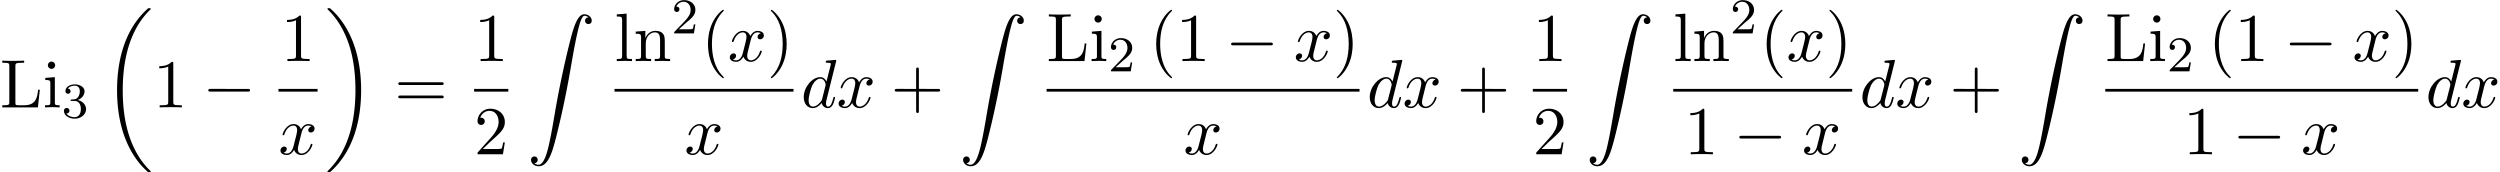 <svg xmlns="http://www.w3.org/2000/svg" xmlns:xlink="http://www.w3.org/1999/xlink" width="667" height="46" viewBox="1872.02 1483.03 398.705 27.497"><defs><path id="g2-100" d="M5.63-7.45c0-.012 0-.12-.143-.12-.163 0-1.2.097-1.385.12-.087.01-.153.065-.153.206 0 .131.098.131.262.131.524 0 .545.077.545.186l-.032.218-.655 2.585c-.196-.403-.513-.698-1.004-.698C1.79-4.822.436-3.218.436-1.625.436-.6 1.036.12 1.887.12c.218 0 .764-.044 1.418-.818.088.458.47.818.993.818.382 0 .633-.25.807-.6.186-.393.328-1.058.328-1.08 0-.11-.098-.11-.131-.11-.11 0-.12.045-.153.197-.185.71-.382 1.353-.829 1.353-.295 0-.327-.284-.327-.502 0-.262.022-.338.065-.523zM3.36-1.299c-.055.196-.055.218-.218.403-.48.6-.927.775-1.233.775-.545 0-.698-.6-.698-1.025 0-.546.349-1.888.6-2.39.338-.643.829-1.047 1.265-1.047.71 0 .862.895.862.96s-.022.131-.033.186z"/><path id="g2-120" d="M3.644-3.295c.065-.283.316-1.287 1.08-1.287.054 0 .316 0 .545.142-.305.055-.524.327-.524.59 0 .174.12.38.415.38.24 0 .59-.195.59-.632 0-.567-.645-.72-1.015-.72-.633 0-1.015.578-1.146.83-.273-.72-.862-.83-1.178-.83-1.135 0-1.756 1.407-1.756 1.68 0 .11.109.11.13.11.088 0 .12-.023.142-.12.371-1.157 1.091-1.43 1.462-1.43.207 0 .59.098.59.731 0 .338-.186 1.07-.59 2.596C2.215-.578 1.833-.12 1.353-.12c-.066 0-.317 0-.546-.142.273-.054.513-.283.513-.589 0-.294-.24-.382-.404-.382-.327 0-.6.284-.6.633 0 .502.546.72 1.026.72.72 0 1.113-.764 1.145-.83.131.405.524.83 1.178.83 1.124 0 1.746-1.407 1.746-1.68 0-.11-.098-.11-.131-.11-.098 0-.12.045-.142.12-.36 1.168-1.102 1.43-1.45 1.43-.426 0-.6-.35-.6-.72 0-.24.065-.48.185-.96z"/><path id="g0-18" d="M7.636 25.625c0-.043-.021-.065-.043-.098a12.2 12.2 0 0 1-1.866-2.312c-1.756-2.815-2.552-6.36-2.552-10.56 0-2.935.392-6.72 2.192-9.971A12.5 12.5 0 0 1 7.604-.24c.032-.033.032-.055.032-.087 0-.11-.076-.11-.229-.11s-.174 0-.338.164c-3.654 3.328-4.8 8.324-4.8 12.917 0 4.287.982 8.607 3.753 11.869.218.25.633.698 1.08 1.09.13.132.153.132.305.132s.23 0 .23-.11"/><path id="g0-19" d="M5.75 12.655c0-4.288-.983-8.608-3.754-11.87a12 12 0 0 0-1.08-1.09C.786-.436.764-.436.611-.436c-.131 0-.23 0-.23.109 0 .043.044.087.066.109C.83.175 1.56.905 2.291 2.084c1.756 2.814 2.553 6.36 2.553 10.56 0 2.934-.393 6.72-2.193 9.97a12.5 12.5 0 0 1-2.226 2.913c-.021.033-.043.066-.043.098 0 .11.098.11.229.11.153 0 .174 0 .338-.164 3.655-3.327 4.8-8.324 4.8-12.916"/><path id="g0-90" d="M1.135 23.75c.349-.023.534-.263.534-.535a.51.51 0 0 0-.524-.535c-.261 0-.534.164-.534.545 0 .557.545 1.015 1.21 1.015 1.659 0 2.28-2.553 3.055-5.716.84-3.448 1.55-6.928 2.139-10.43.403-2.323.807-4.505 1.178-5.912.13-.535.502-1.942.927-1.942.338 0 .61.207.655.25-.36.023-.546.263-.546.535 0 .36.273.535.524.535.262 0 .534-.164.534-.545C10.287.425 9.698 0 9.098 0c-.829 0-1.44 1.19-2.04 3.415-.033.12-1.516 5.596-2.716 12.73-.284 1.67-.6 3.491-.96 5.008C3.185 21.949 2.684 24 1.8 24c-.393 0-.655-.25-.665-.25"/><path id="g1-0" d="M7.19-2.51c.185 0 .38 0 .38-.217s-.195-.218-.38-.218H1.286c-.185 0-.382 0-.382.218s.197.218.382.218z"/><path id="g4-40" d="M3.61 2.618c0-.033 0-.054-.185-.24-1.363-1.374-1.712-3.436-1.712-5.105 0-1.898.414-3.797 1.756-5.16.142-.131.142-.153.142-.186 0-.076-.044-.109-.11-.109-.108 0-1.09.742-1.734 2.127-.556 1.2-.687 2.411-.687 3.328 0 .85.12 2.17.72 3.403.655 1.342 1.593 2.051 1.702 2.051.065 0 .109-.032.109-.109"/><path id="g4-41" d="M3.153-2.727c0-.851-.12-2.171-.72-3.404C1.778-7.473.84-8.18.73-8.18c-.066 0-.11.043-.11.108 0 .033 0 .055.208.251C1.9-6.742 2.52-5.007 2.52-2.727c0 1.865-.404 3.785-1.756 5.16-.142.13-.142.152-.142.185 0 .066.043.11.109.11.109 0 1.09-.743 1.734-2.128.557-1.2.688-2.41.688-3.327"/><path id="g4-43" d="M4.462-2.51h3.043c.153 0 .36 0 .36-.217s-.207-.218-.36-.218H4.462V-6c0-.153 0-.36-.218-.36s-.219.207-.219.36v3.055H.971c-.153 0-.36 0-.36.218s.207.218.36.218h3.054V.545c0 .153 0 .36.219.36s.218-.207.218-.36z"/><path id="g4-49" d="M3.207-6.982c0-.262 0-.283-.25-.283-.677.698-1.637.698-1.986.698v.338c.218 0 .862 0 1.429-.284v5.651c0 .393-.033.524-1.015.524h-.349V0c.382-.033 1.331-.033 1.768-.033s1.385 0 1.767.033v-.338h-.35c-.981 0-1.014-.12-1.014-.524z"/><path id="g4-50" d="m1.385-.84 1.157-1.124c1.702-1.505 2.356-2.094 2.356-3.185 0-1.244-.982-2.116-2.313-2.116a2.016 2.016 0 0 0-2.04 1.974c0 .611.546.611.579.611.185 0 .567-.13.567-.578a.55.55 0 0 0-.578-.567c-.088 0-.11 0-.142.01.25-.709.84-1.112 1.473-1.112.992 0 1.461.883 1.461 1.778 0 .873-.545 1.734-1.145 2.41L.665-.403c-.12.12-.12.142-.12.404h4.048l.305-1.898h-.273c-.054.327-.13.807-.24.97C4.31-.84 3.59-.84 3.35-.84z"/><path id="g4-61" d="M7.495-3.567c.163 0 .37 0 .37-.218s-.207-.219-.36-.219H.971c-.153 0-.36 0-.36.219s.207.218.37.218zm.01 2.116c.153 0 .36 0 .36-.218s-.207-.218-.37-.218H.982c-.164 0-.371 0-.371.218s.207.218.36.218z"/><path id="g4-76" d="M6.35-2.815h-.274c-.12 1.113-.272 2.477-2.192 2.477h-.895c-.513 0-.534-.077-.534-.437v-5.814c0-.371 0-.524 1.036-.524h.36v-.338c-.393.033-1.386.033-1.833.033-.425 0-1.276 0-1.658-.033v.338h.262c.84 0 .862.12.862.513v5.75c0 .392-.022.512-.862.512H.36V0h5.684z"/><path id="g4-105" d="m1.93-4.822-1.526.12v.338c.709 0 .807.066.807.6v2.935c0 .49-.12.49-.851.49V0c.35-.01.938-.033 1.2-.033.382 0 .764.022 1.135.033v-.338c-.72 0-.764-.055-.764-.48zm.045-1.898a.57.57 0 0 0-.579-.578.59.59 0 0 0-.578.578c0 .295.24.578.578.578a.57.57 0 0 0 .579-.578"/><path id="g4-108" d="m1.93-7.57-1.57.12v.337c.764 0 .85.077.85.611v5.673c0 .49-.12.49-.85.49V0c.36-.01.938-.033 1.21-.033S2.379-.01 2.783 0v-.338c-.731 0-.851 0-.851-.491z"/><path id="g4-110" d="M1.2-3.753v2.924c0 .49-.12.49-.85.49V0c.38-.01.937-.033 1.232-.033.283 0 .85.022 1.222.033v-.338c-.731 0-.851 0-.851-.491v-2.007c0-1.135.774-1.746 1.472-1.746.688 0 .808.59.808 1.211v2.542c0 .49-.12.49-.851.49V0c.382-.01.938-.033 1.233-.033.283 0 .85.022 1.221.033v-.338c-.567 0-.84 0-.85-.327V-2.75c0-.938 0-1.276-.339-1.67-.152-.185-.512-.403-1.145-.403-.797 0-1.31.47-1.615 1.146v-1.146l-1.538.12v.338c.764 0 .851.077.851.611"/><path id="g3-50" d="M2.248-1.626c.127-.12.462-.382.59-.494.494-.454.964-.893.964-1.618 0-.948-.797-1.562-1.794-1.562-.956 0-1.586.725-1.586 1.434 0 .391.311.447.423.447a.41.41 0 0 0 .414-.423c0-.414-.398-.414-.494-.414a1.23 1.23 0 0 1 1.156-.781c.741 0 1.124.63 1.124 1.299 0 .829-.582 1.435-1.523 2.399L.518-.303C.422-.215.422-.199.422 0h3.149l.23-1.427h-.246c-.024.16-.088.558-.184.71-.047.063-.653.063-.78.063H1.17z"/><path id="g3-51" d="M2.016-2.662c.63 0 1.029.462 1.029 1.3 0 .995-.566 1.29-.989 1.29-.438 0-1.036-.16-1.315-.582.287 0 .486-.183.486-.446a.423.423 0 0 0-.438-.438c-.215 0-.438.135-.438.454 0 .757.813 1.251 1.721 1.251 1.06 0 1.801-.733 1.801-1.53 0-.661-.526-1.267-1.339-1.442.63-.224 1.1-.766 1.1-1.403S2.917-5.3 2.088-5.3C1.235-5.3.59-4.838.59-4.232c0 .295.199.422.406.422a.39.39 0 0 0 .407-.406c0-.295-.255-.407-.43-.415.334-.438.948-.462 1.091-.462.207 0 .813.064.813.885 0 .558-.23.892-.343 1.02-.239.247-.422.263-.908.295-.152.008-.215.016-.215.12 0 .111.071.111.207.111z"/></defs><g id="page1"><use xlink:href="#g4-76" x="1872.02" y="1500.153"/><use xlink:href="#g4-105" x="1878.838" y="1500.153"/><use xlink:href="#g3-51" x="1881.868" y="1501.789"/><use xlink:href="#g0-18" x="1888.419" y="1484.771"/><use xlink:href="#g4-49" x="1896.449" y="1500.153"/><use xlink:href="#g1-0" x="1904.328" y="1500.153"/><use xlink:href="#g4-49" x="1916.823" y="1492.773"/><path d="M1916.432 1497.208h6.235v.436h-6.235z"/><use xlink:href="#g2-120" x="1916.432" y="1507.636"/><use xlink:href="#g0-19" x="1923.863" y="1484.771"/><use xlink:href="#g4-61" x="1934.923" y="1500.153"/><use xlink:href="#g4-49" x="1947.634" y="1492.773"/><path d="M1947.634 1497.208h5.455v.436h-5.455z"/><use xlink:href="#g4-50" x="1947.634" y="1507.636"/><use xlink:href="#g0-90" x="1956.102" y="1485.305"/><use xlink:href="#g4-108" x="1970.025" y="1492.773"/><use xlink:href="#g4-110" x="1973.055" y="1492.773"/><use xlink:href="#g3-50" x="1979.116" y="1488.352"/><use xlink:href="#g4-40" x="1983.848" y="1492.773"/><use xlink:href="#g2-120" x="1988.091" y="1492.773"/><use xlink:href="#g4-41" x="1994.325" y="1492.773"/><path d="M1970.025 1497.208h28.543v.436h-28.543z"/><use xlink:href="#g2-120" x="1981.179" y="1507.636"/><use xlink:href="#g2-100" x="1999.763" y="1500.153"/><use xlink:href="#g2-120" x="2005.441" y="1500.153"/><use xlink:href="#g4-43" x="2014.101" y="1500.153"/><use xlink:href="#g0-90" x="2025.01" y="1485.305"/><use xlink:href="#g4-76" x="2038.932" y="1492.773"/><use xlink:href="#g4-105" x="2045.751" y="1492.773"/><use xlink:href="#g3-50" x="2048.781" y="1494.409"/><use xlink:href="#g4-40" x="2055.331" y="1492.773"/><use xlink:href="#g4-49" x="2059.574" y="1492.773"/><use xlink:href="#g1-0" x="2067.453" y="1492.773"/><use xlink:href="#g2-120" x="2078.362" y="1492.773"/><use xlink:href="#g4-41" x="2084.596" y="1492.773"/><path d="M2038.932 1497.208h49.907v.436h-49.907z"/><use xlink:href="#g2-120" x="2060.768" y="1507.636"/><use xlink:href="#g2-100" x="2090.034" y="1500.153"/><use xlink:href="#g2-120" x="2095.712" y="1500.153"/><use xlink:href="#g4-43" x="2104.371" y="1500.153"/><use xlink:href="#g4-49" x="2116.476" y="1492.773"/><path d="M2116.476 1497.208h5.455v.436h-5.455z"/><use xlink:href="#g4-50" x="2116.476" y="1507.636"/><use xlink:href="#g0-90" x="2124.944" y="1485.305"/><use xlink:href="#g4-108" x="2138.867" y="1492.773"/><use xlink:href="#g4-110" x="2141.897" y="1492.773"/><use xlink:href="#g3-50" x="2147.958" y="1488.352"/><use xlink:href="#g4-40" x="2152.69" y="1492.773"/><use xlink:href="#g2-120" x="2156.933" y="1492.773"/><use xlink:href="#g4-41" x="2163.168" y="1492.773"/><path d="M2138.867 1497.208h28.543v.436h-28.543z"/><use xlink:href="#g4-49" x="2140.627" y="1507.636"/><use xlink:href="#g1-0" x="2148.506" y="1507.636"/><use xlink:href="#g2-120" x="2159.415" y="1507.636"/><use xlink:href="#g2-100" x="2168.606" y="1500.153"/><use xlink:href="#g2-120" x="2174.284" y="1500.153"/><use xlink:href="#g4-43" x="2182.943" y="1500.153"/><use xlink:href="#g0-90" x="2193.852" y="1485.305"/><use xlink:href="#g4-76" x="2207.774" y="1492.773"/><use xlink:href="#g4-105" x="2214.593" y="1492.773"/><use xlink:href="#g3-50" x="2217.623" y="1494.409"/><use xlink:href="#g4-40" x="2224.173" y="1492.773"/><use xlink:href="#g4-49" x="2228.416" y="1492.773"/><use xlink:href="#g1-0" x="2236.295" y="1492.773"/><use xlink:href="#g2-120" x="2247.204" y="1492.773"/><use xlink:href="#g4-41" x="2253.439" y="1492.773"/><path d="M2207.774 1497.208h49.907v.436h-49.907z"/><use xlink:href="#g4-49" x="2220.216" y="1507.636"/><use xlink:href="#g1-0" x="2228.095" y="1507.636"/><use xlink:href="#g2-120" x="2239.004" y="1507.636"/><use xlink:href="#g2-100" x="2258.876" y="1500.153"/><use xlink:href="#g2-120" x="2264.555" y="1500.153"/></g><script type="text/ecmascript">if(window.parent.postMessage)window.parent.postMessage(&quot;13.01637|500.25|34.5|&quot;+window.location,&quot;*&quot;);</script></svg>